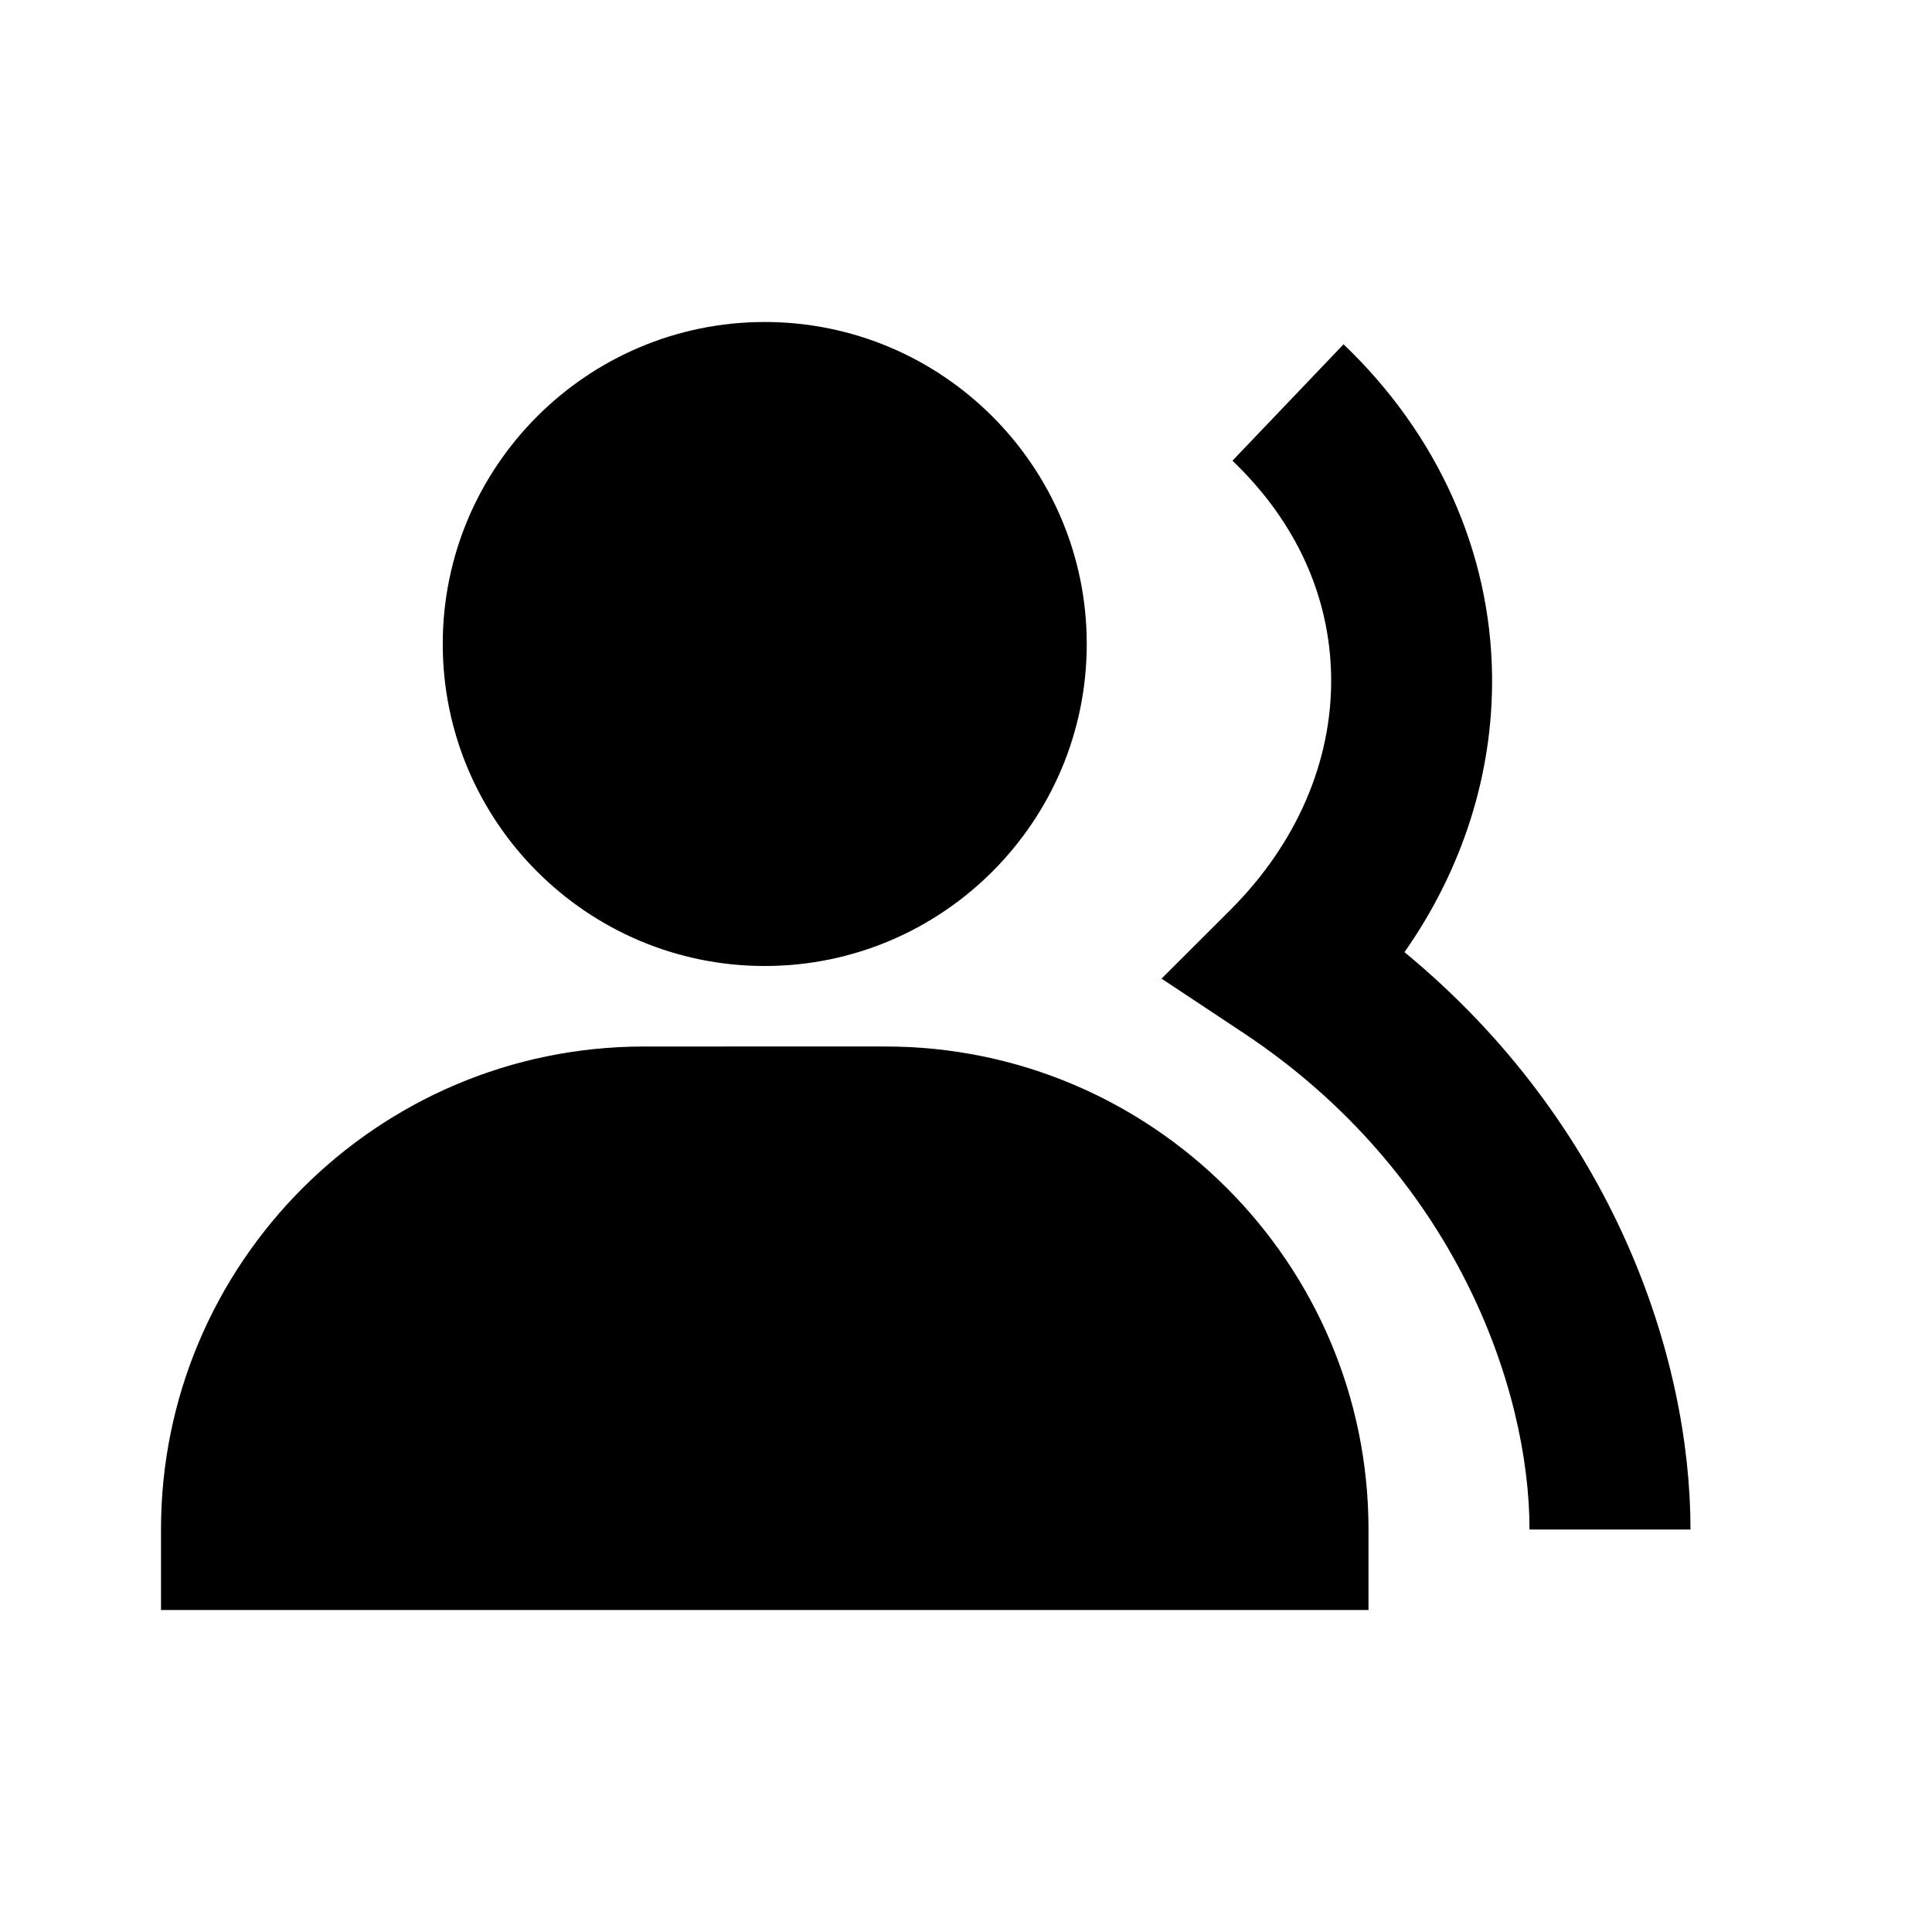 <svg xmlns="http://www.w3.org/2000/svg" width="24" height="24" viewBox="0 0 24 24"><path d="M19 19h2c0-2.133-.953-5.029-3.553-7.172.721-1.028 1.102-2.216 1.088-3.435-.018-1.535-.673-2.997-1.845-4.116L15.31 5.723c.79.756 1.214 1.687 1.226 2.693.012 1.042-.43 2.063-1.242 2.877l-.865.864 1.02.676C18.069 14.572 19 17.242 19 19zM9.5 12c2.206 0 4-1.794 4-4s-1.794-4-4-4-4 1.794-4 4S7.294 12 9.5 12zM4 20h11 1 1v-1c0-3.309-2.691-6-6-6H8c-3.309 0-6 2.691-6 6v1h1H4z"/></svg>